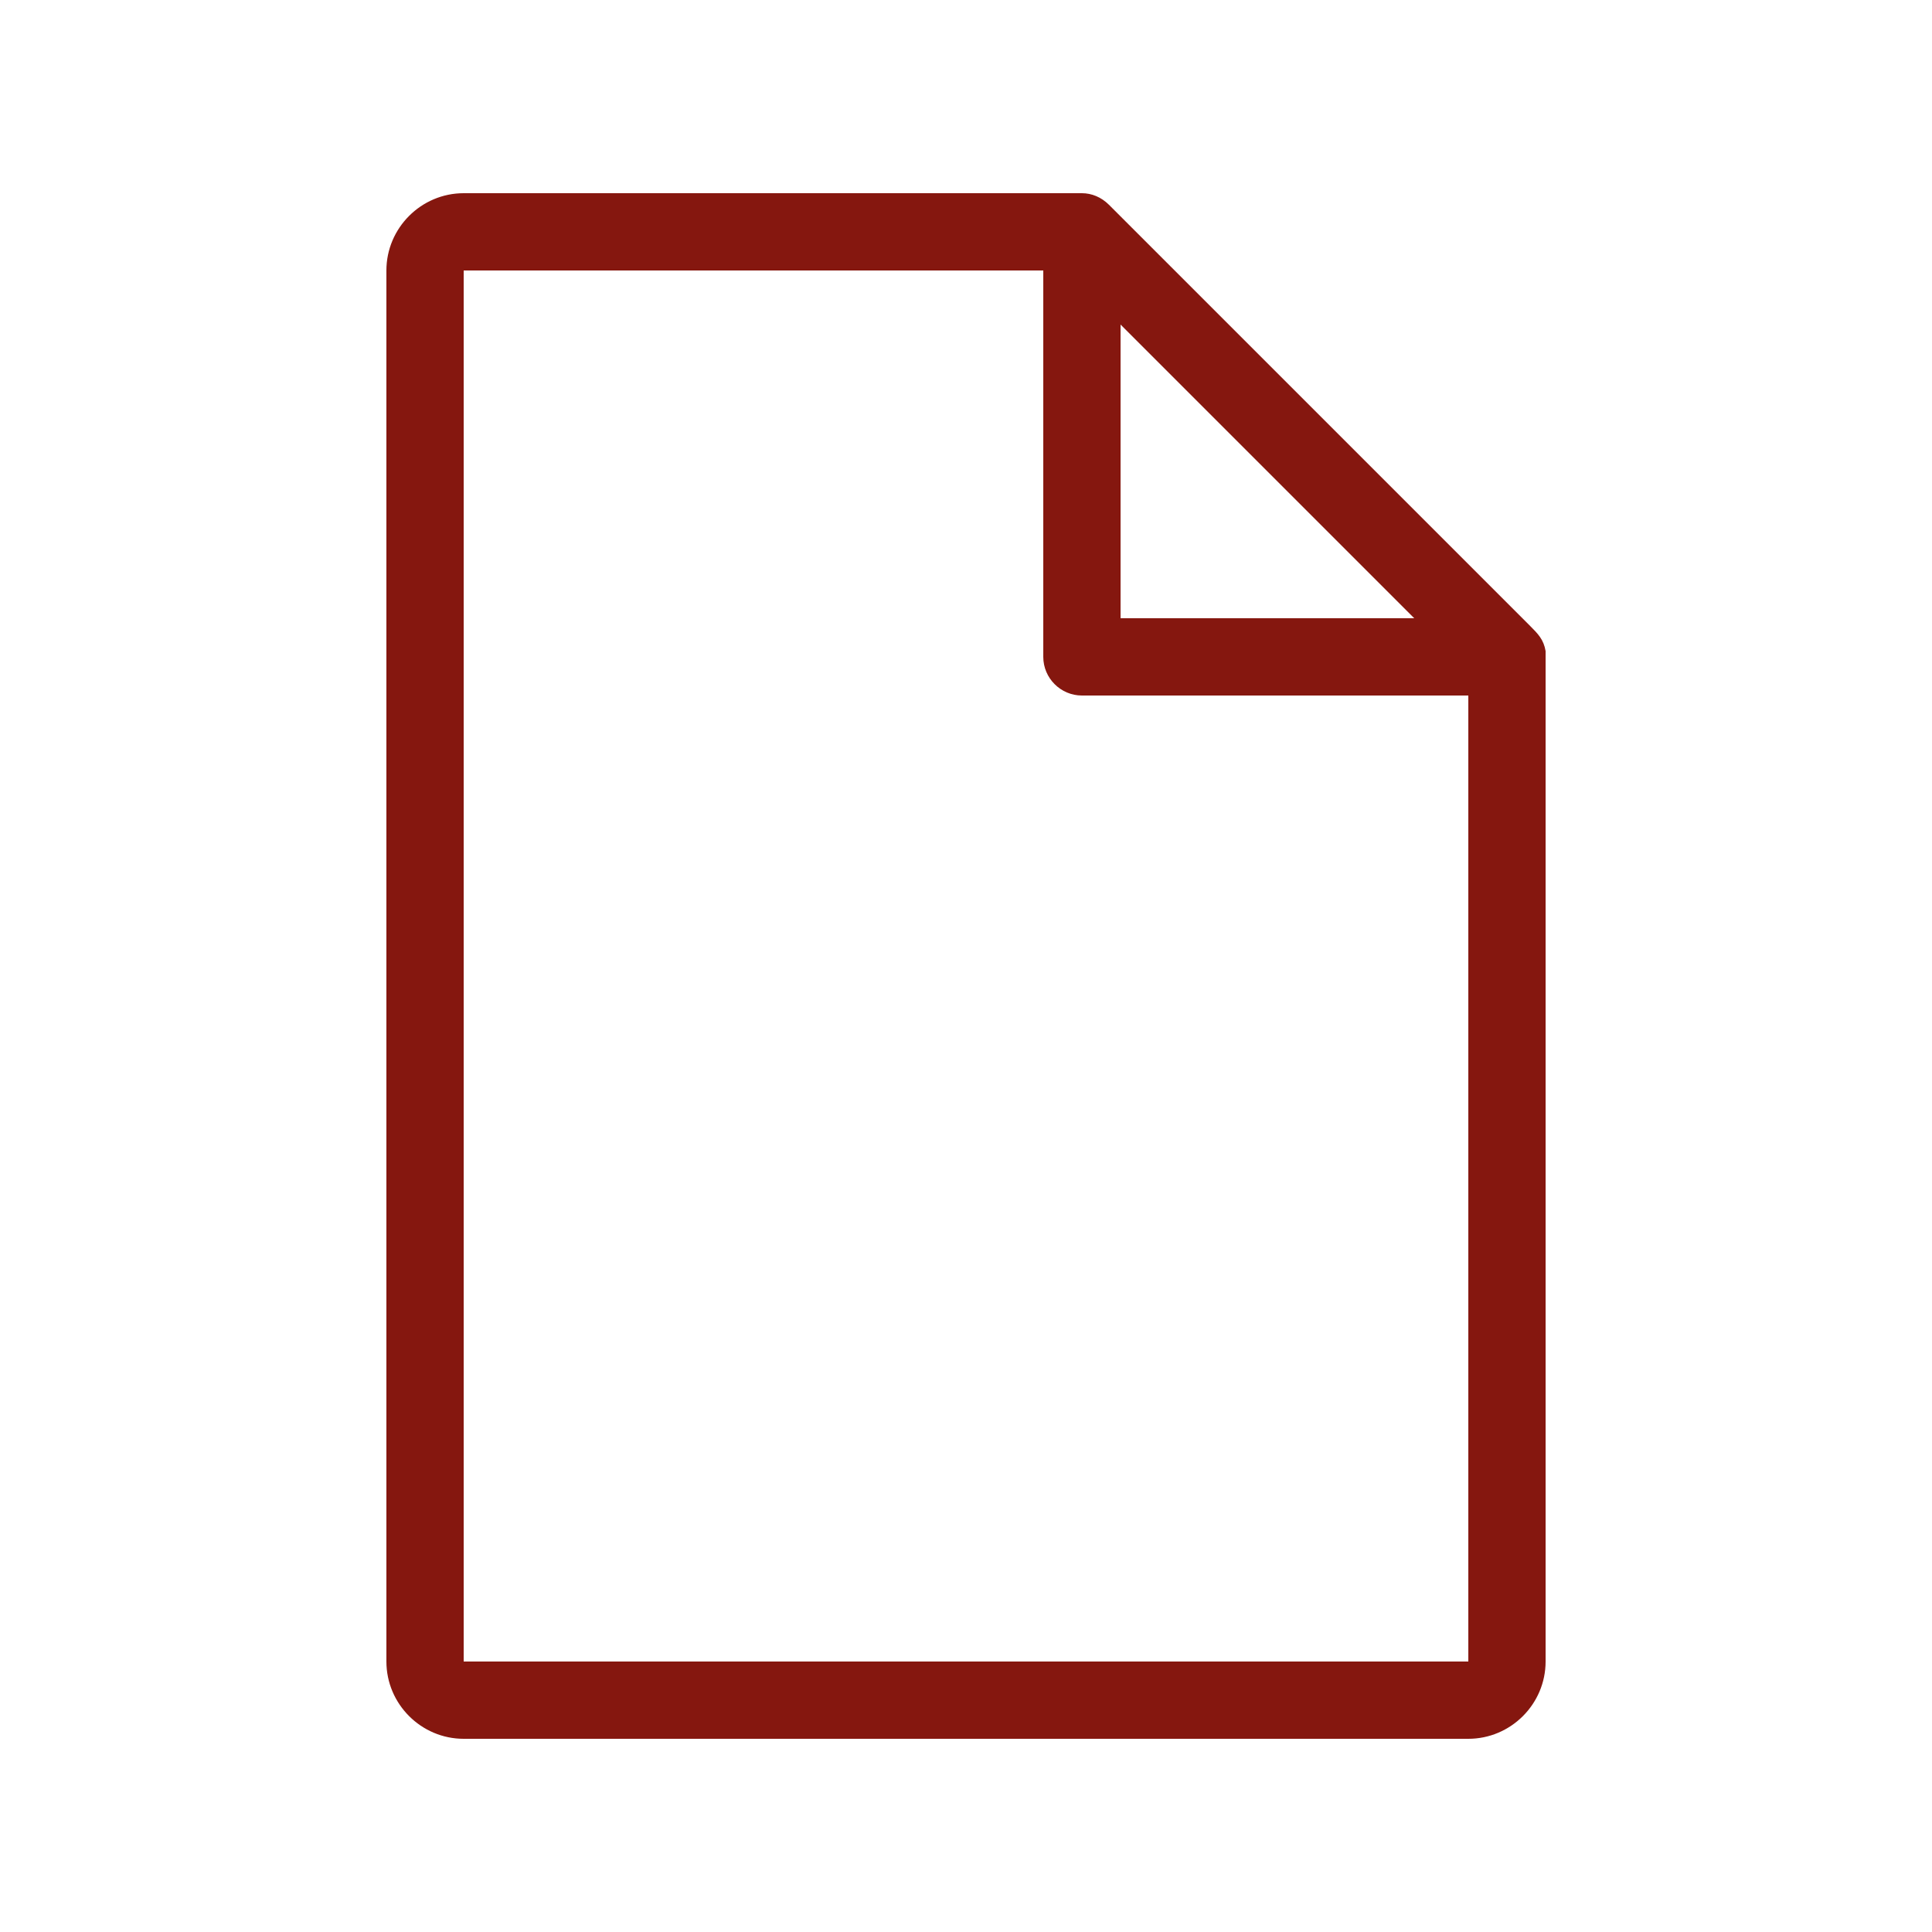 <svg width="27" height="27" viewBox="0 0 27 27" fill="none" xmlns="http://www.w3.org/2000/svg">
<path d="M21.384 8.748L15.498 2.862C15.39 2.754 15.255 2.7 15.12 2.7H6.48C5.886 2.7 5.4 3.186 5.4 3.78V23.22C5.4 23.814 5.886 24.3 6.48 24.3H20.52C21.114 24.3 21.6 23.814 21.6 23.22V9.099C21.573 8.937 21.492 8.856 21.384 8.748ZM15.66 4.536L19.764 8.64H15.66V4.536ZM20.52 23.22H6.48V3.78H14.58V9.18C14.58 9.477 14.823 9.72 15.12 9.72H20.52V23.22Z" fill="#85170F"/>
</svg>

